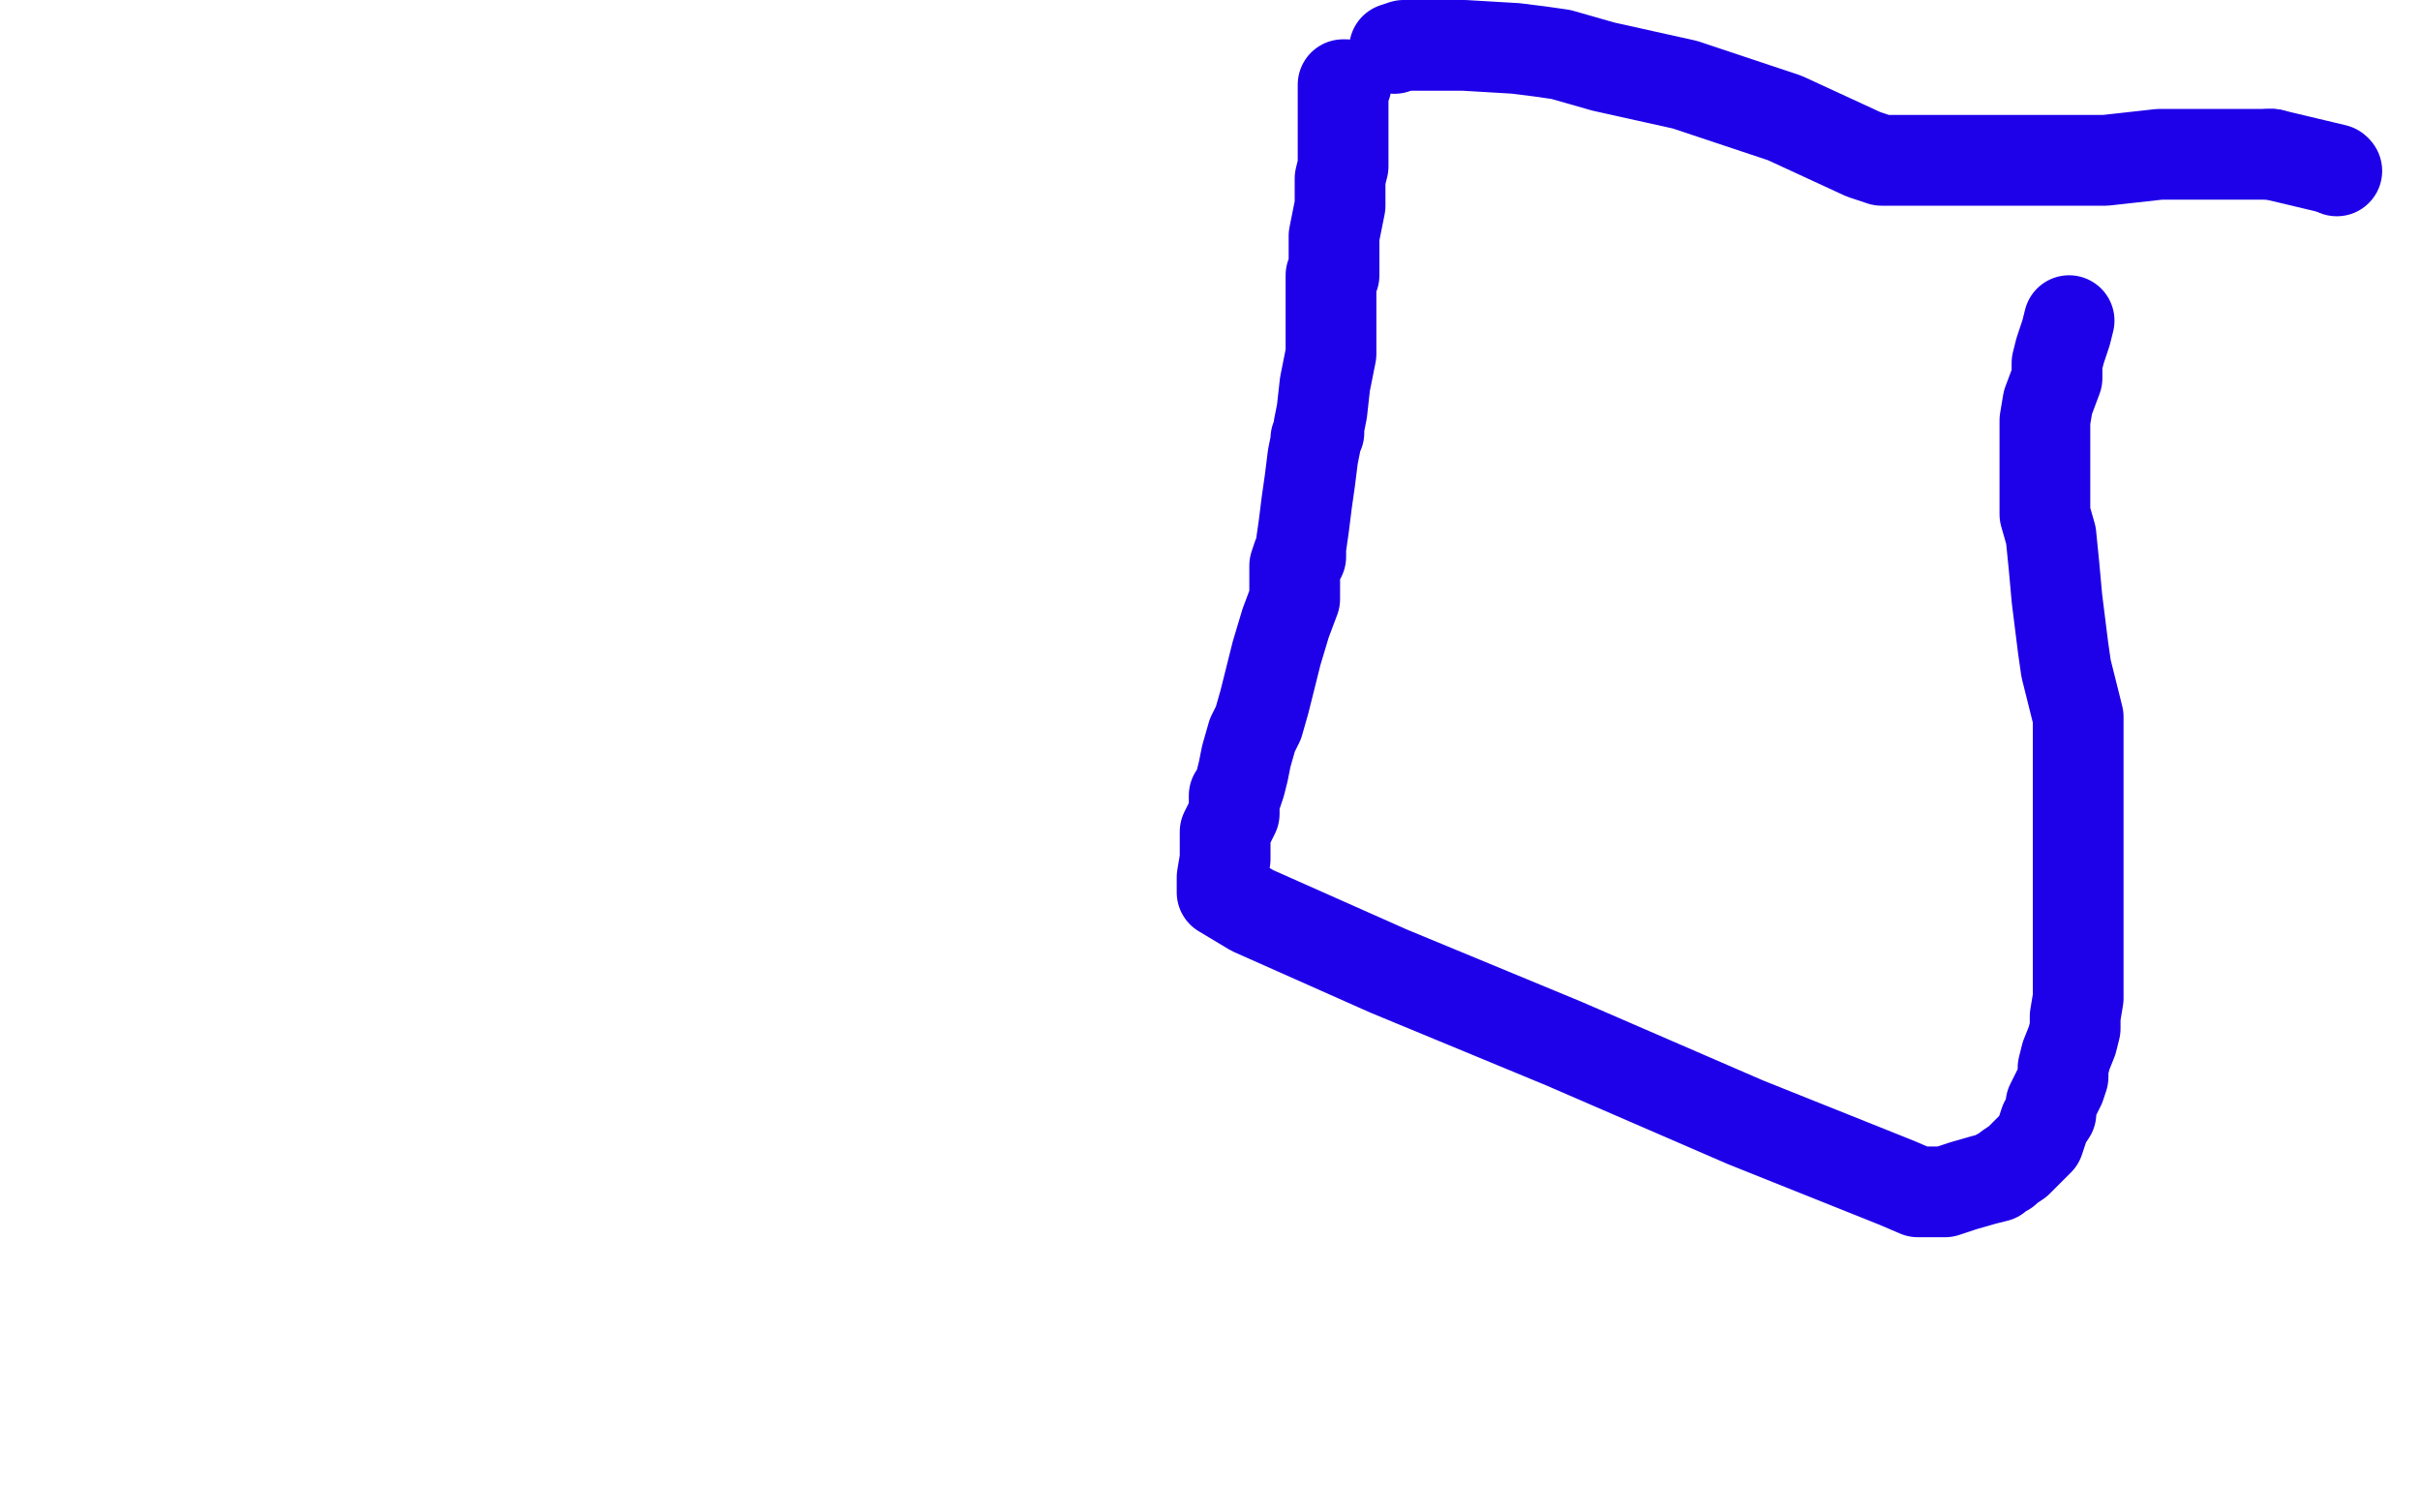 <?xml version="1.0" standalone="no"?>
<!DOCTYPE svg PUBLIC "-//W3C//DTD SVG 1.1//EN"
"http://www.w3.org/Graphics/SVG/1.1/DTD/svg11.dtd">

<svg width="800" height="500" version="1.1" xmlns="http://www.w3.org/2000/svg" xmlns:xlink="http://www.w3.org/1999/xlink" style="stroke-antialiasing: false"><desc>This SVG has been created on https://colorillo.com/</desc><rect x='0' y='0' width='800' height='500' style='fill: rgb(255,255,255); stroke-width:0' /><polyline points="467,27 472,27 472,27 482,27 482,27 510,34 510,34 562,55 562,55 601,71 601,71 615,80 615,80 616,80 616,80 620,80 631,80 639,83" style="fill: none; stroke: #1e00e9; stroke-width: 30; stroke-linejoin: round; stroke-linecap: round; stroke-antialiasing: false; stroke-antialias: 0; opacity: 1.0"/>
<polyline points="455,34 456,34 457,34 470,34 485,38 490,40 491,40 501,48 507,56 514,66 521,74 523,76 524,76 526,78 538,89 560,106 568,114 575,119 577,120 578,121" style="fill: none; stroke: #ffffff; stroke-width: 30; stroke-linejoin: round; stroke-linecap: round; stroke-antialiasing: false; stroke-antialias: 0; opacity: 1.0"/>
<polyline points="634,102 638,97 638,97 642,89 642,89 645,81 645,81 647,76 647,76 648,75 648,75 649,75 647,78 640,82 631,86 620,90 612,95 611,95 610,95 610,94 610,92" style="fill: none; stroke: #ffffff; stroke-width: 30; stroke-linejoin: round; stroke-linecap: round; stroke-antialiasing: false; stroke-antialias: 0; opacity: 1.0"/>
<polyline points="623,64 616,65 616,65 611,66 611,66 603,67 603,67 604,67 609,65 618,60 625,58 631,56 633,55 634,55 632,55 623,55 609,55 578,55 541,50 524,46 523,46 523,45 524,45 534,45 555,47 576,51 586,53 595,56 591,57 581,58 569,61 565,62 564,62 564,64 570,66 587,77 611,91 631,104 647,114 659,125 662,128 660,128 651,128 638,128 625,127 611,122 598,116 591,113 589,112" style="fill: none; stroke: #ffffff; stroke-width: 30; stroke-linejoin: round; stroke-linecap: round; stroke-antialiasing: false; stroke-antialias: 0; opacity: 1.0"/>
<polyline points="485,21 487,21 487,21 490,21 490,21 495,25 495,25 497,27 497,27 498,28 498,28 498,29 499,29 506,33 515,38 520,42 525,44 528,45 534,48 537,50 538,50 538,51 529,47 486,24 561,12 643,55 669,74 670,75 669,75 668,75 667,75 665,75 664,76 662,76 655,76 638,76 621,73 606,68 590,62 573,55 555,47 534,37 514,30 508,27" style="fill: none; stroke: #ffffff; stroke-width: 30; stroke-linejoin: round; stroke-linecap: round; stroke-antialiasing: false; stroke-antialias: 0; opacity: 1.0"/>
<polyline points="469,12 468,12 468,12 465,15 465,15 462,15 462,15 458,18 458,18 455,19 455,19 451,20 451,20 451,21 451,21" style="fill: none; stroke: #ffffff; stroke-width: 30; stroke-linejoin: round; stroke-linecap: round; stroke-antialiasing: false; stroke-antialias: 0; opacity: 1.0"/>
<polyline points="461,16 464,15 464,15 484,15 484,15 501,16 501,16 509,17 509,17 516,18 530,22 557,28 590,39 616,51 622,53 625,53 629,53 641,53 656,53 669,53 673,53 674,53 680,53 684,53 688,53 690,53 696,53 714,51 732,51 746,51 751,51" style="fill: none; stroke: #1e00e9; stroke-width: 30; stroke-linejoin: round; stroke-linecap: round; stroke-antialiasing: false; stroke-antialias: 0; opacity: 1.0"/>
<circle cx="772.5" cy="56.5" r="15" style="fill: #1e00e9; stroke-antialiasing: false; stroke-antialias: 0; opacity: 1.0"/>
<polyline points="750,51 751,51 751,51 772,56 772,56" style="fill: none; stroke: #1e00e9; stroke-width: 30; stroke-linejoin: round; stroke-linecap: round; stroke-antialiasing: false; stroke-antialias: 0; opacity: 1.0"/>
<polyline points="445,28 444,28 444,28 444,29 444,29 444,30 444,30 444,31 444,31 444,35 444,35 444,36 444,39 444,44 444,50 444,55 443,59 443,64 443,68 441,78 441,81 441,87 441,91 440,91 440,92 440,97 440,103 440,106 440,108 440,113 440,117 438,127 437,136 436,141 436,143 435,145 435,146 434,151 433,159 432,166 431,174 430,181 430,184 429,184 428,187 428,191 428,194 428,195 428,198 425,206 422,216 418,232 416,239 414,243 412,250 411,255 410,259 409,262 408,263 408,264 408,265 408,266 408,267 408,268 408,269 405,275 405,279 405,280 405,281 405,284 404,290 404,292 404,293 404,295 414,301 459,321 517,345 577,371 627,391 634,394 636,394 637,394 643,394 649,392 656,390 660,389 661,388 663,387 664,386 667,384 670,381 674,377 676,371 678,368 678,365 681,359 682,356 682,353 683,349 685,344 686,340 686,336 687,330 687,320 687,313 687,304 687,299 687,292 687,287 687,283 687,276 687,268 687,259 687,249 687,237 683,221 682,214 681,206 680,198 679,187 678,177 676,170 676,163 676,160 676,155 676,149 676,139 677,133 680,125 680,120 681,116 683,110 684,106" style="fill: none; stroke: #1e00e9; stroke-width: 30; stroke-linejoin: round; stroke-linecap: round; stroke-antialiasing: false; stroke-antialias: 0; opacity: 1.0"/>
</svg>

